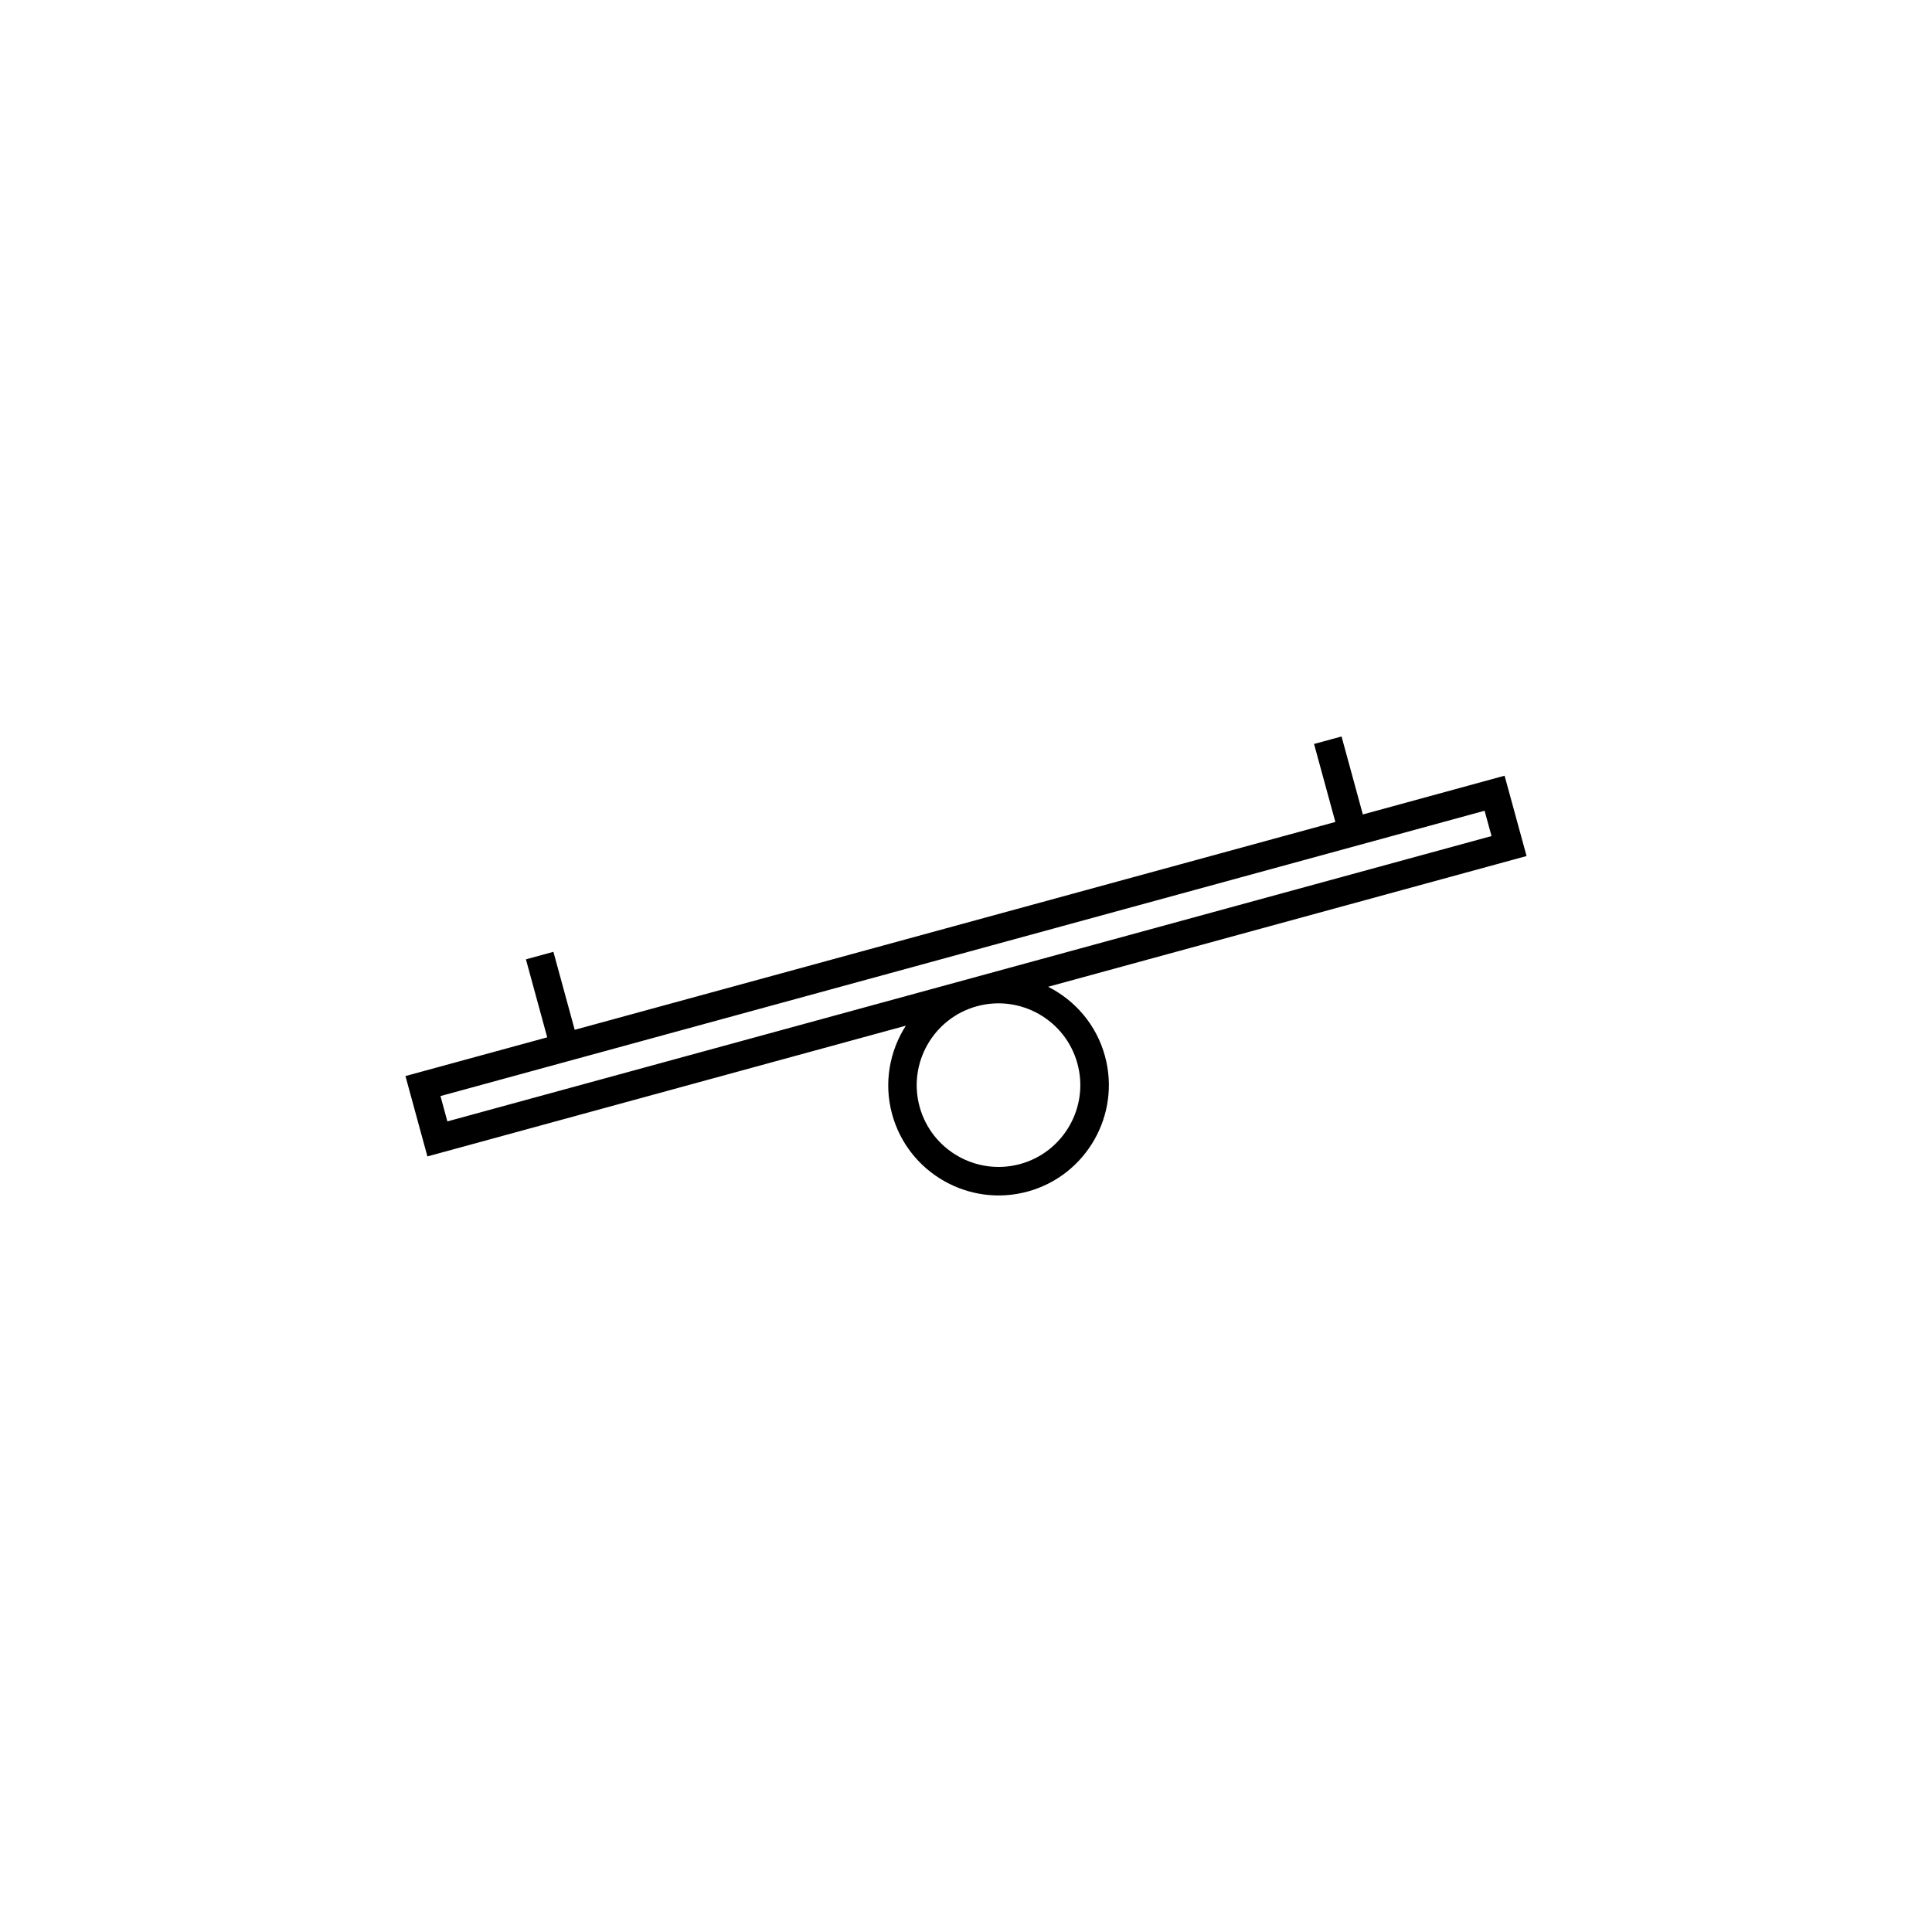 <?xml version="1.0" encoding="UTF-8"?>
<!-- Uploaded to: SVG Repo, www.svgrepo.com, Generator: SVG Repo Mixer Tools -->
<svg fill="#000000" width="800px" height="800px" version="1.1" viewBox="144 144 512 512" xmlns="http://www.w3.org/2000/svg">
 <path d="m542.73 349.57-37.562 10.27-5.644-20.668-7.289 1.988 5.648 20.668-201.58 55.082-5.644-20.668-7.285 1.996 5.644 20.668-37.57 10.262 5.82 21.297 126.79-34.648c-4.312 6.727-5.906 15.168-3.641 23.461 4.254 15.547 20.359 24.742 35.918 20.496 15.547-4.254 24.742-20.359 20.488-35.91-2.262-8.293-7.926-14.758-15.059-18.359l126.79-34.648zm-113.2 76.293c3.152 11.523-3.668 23.469-15.195 26.621-11.531 3.148-23.477-3.668-26.633-15.199-3.148-11.527 3.672-23.473 15.203-26.621 11.535-3.152 23.48 3.668 26.625 15.199zm109.74-60.297-276.71 75.617-1.828-6.715 276.7-75.613z"/>
</svg>